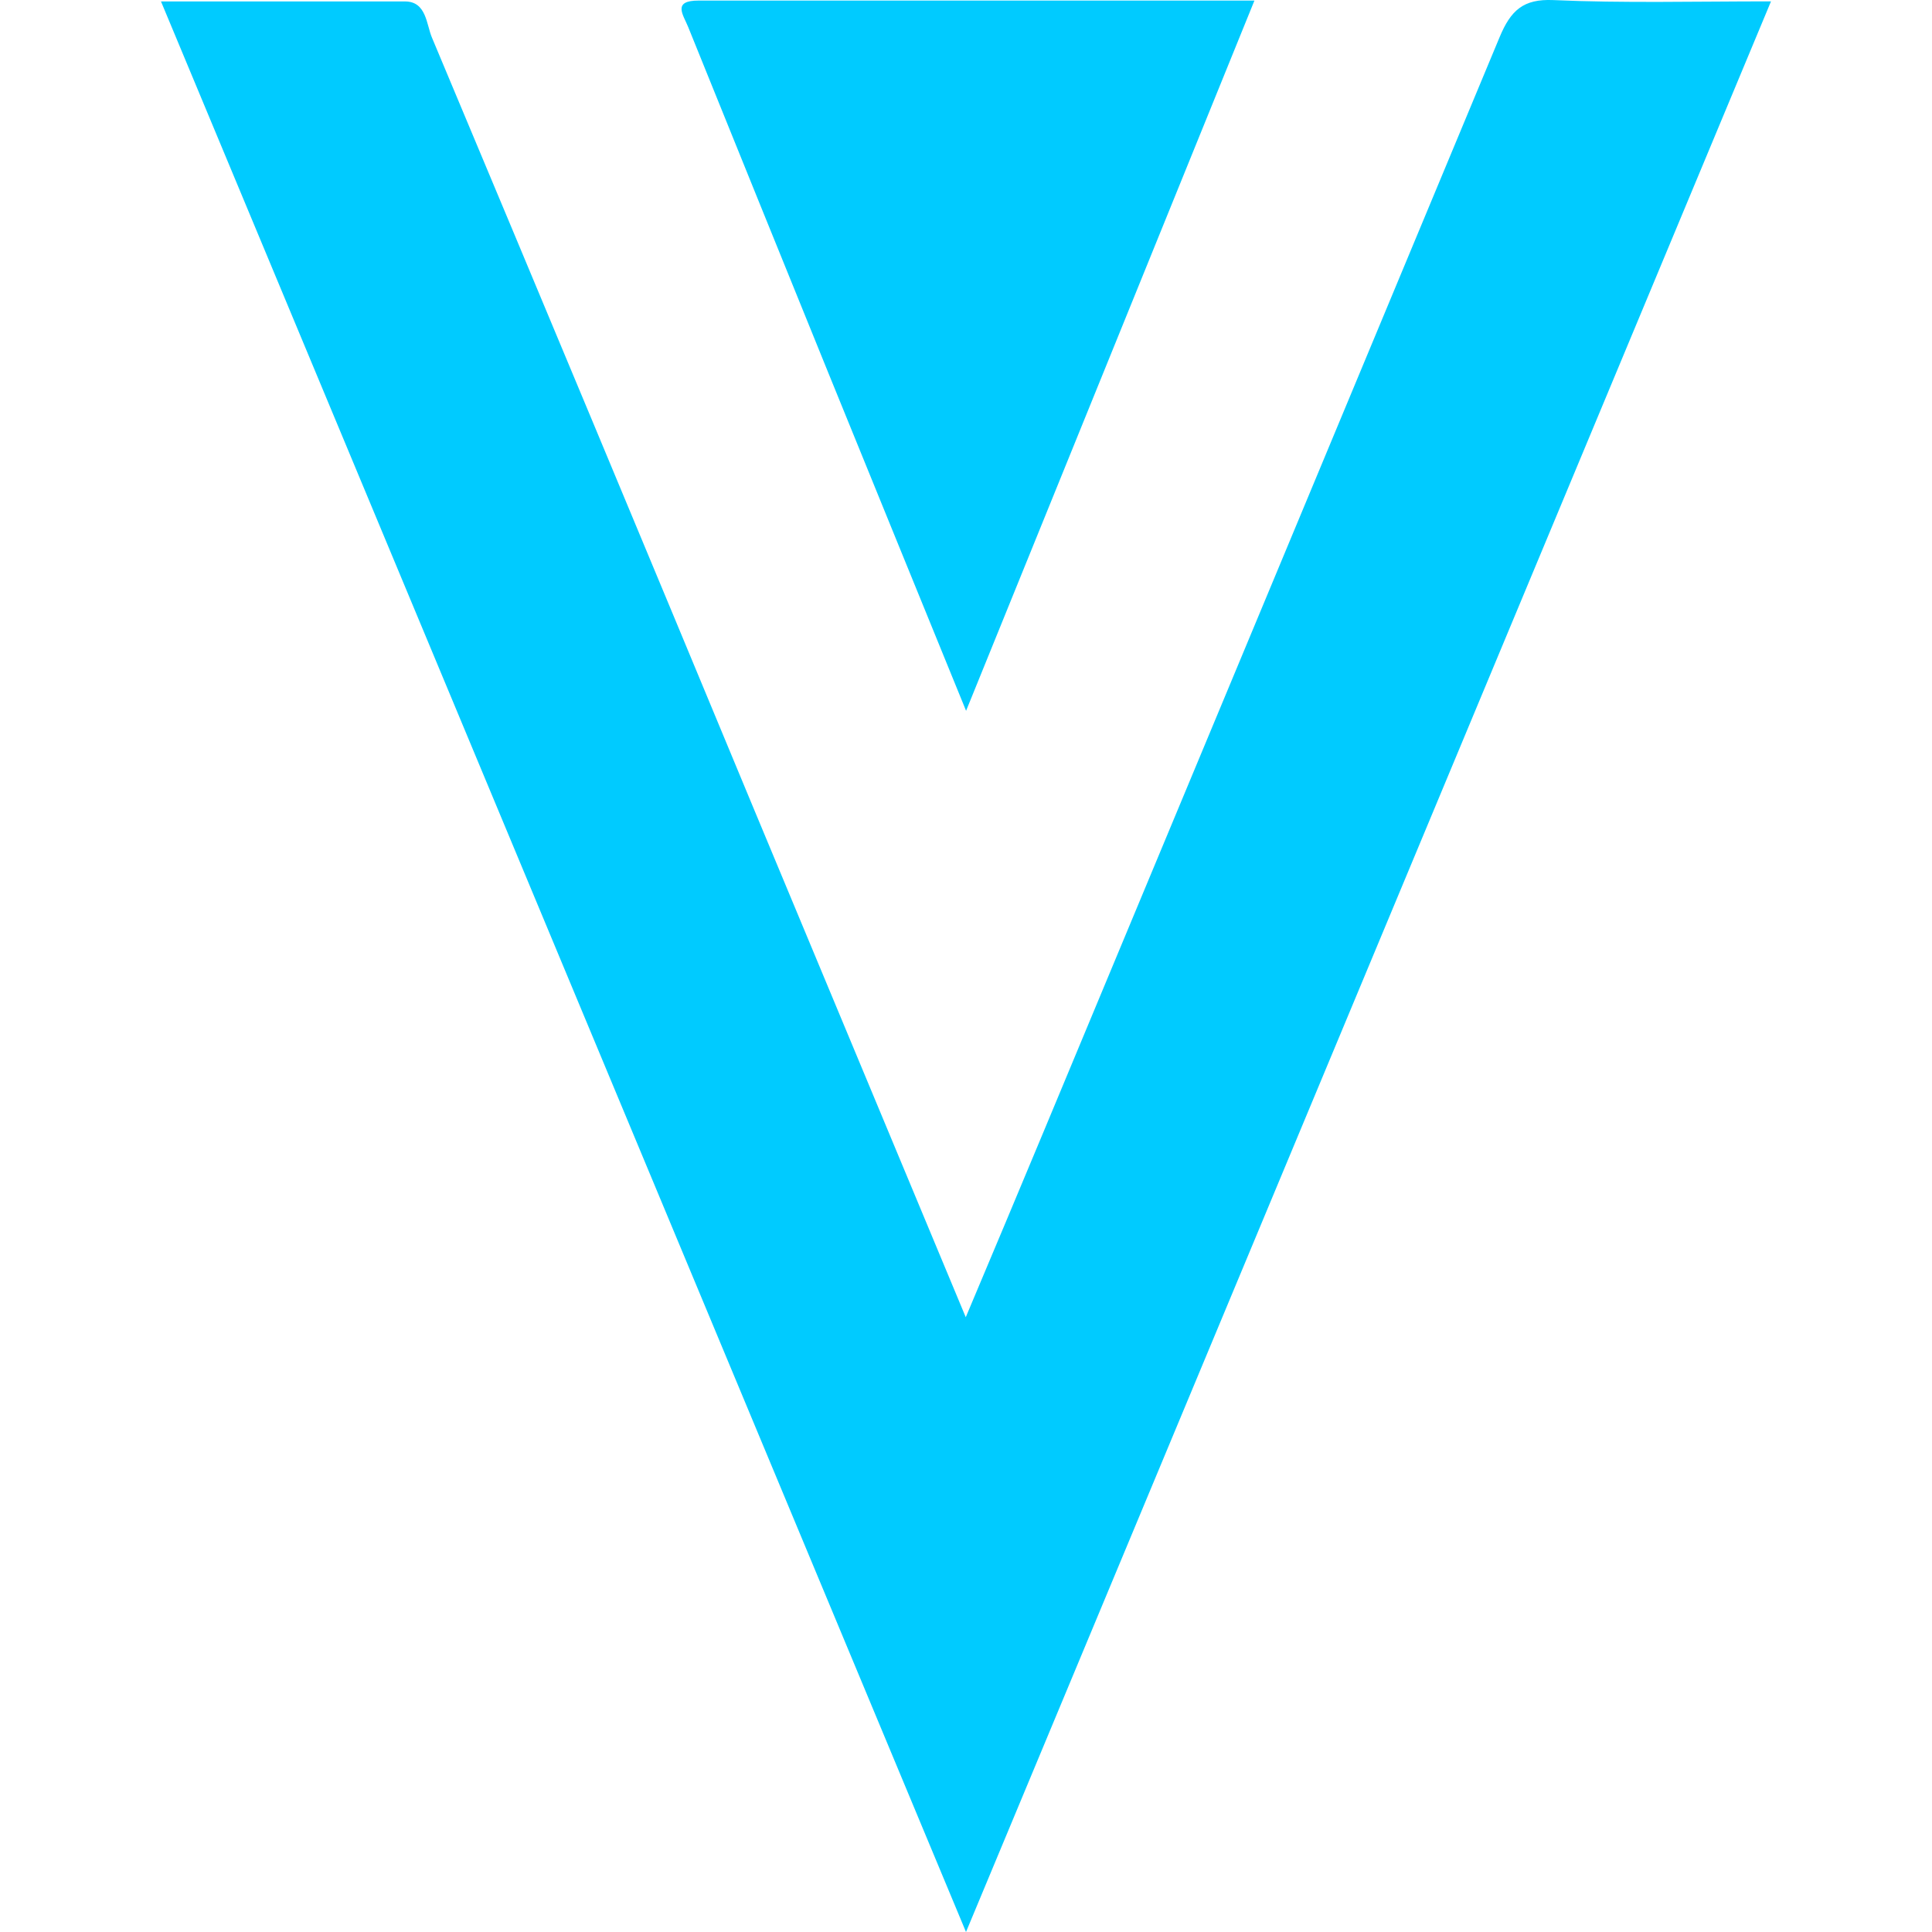 <svg width="24" height="24" viewBox="0 0 24 24" fill="none" xmlns="http://www.w3.org/2000/svg">
<path d="M22 0.017L12 24L2 0.018C3.047 0.018 4.039 0.018 5.031 0.018C5.299 0.018 5.296 0.305 5.367 0.47C6.71 3.671 8.047 6.875 9.378 10.081C10.24 12.148 11.101 14.215 11.997 16.363C12.341 15.546 12.655 14.8 12.966 14.053C14.854 9.524 16.741 4.994 18.628 0.463C18.768 0.126 18.925 -0.015 19.295 0.001C20.168 0.04 21.047 0.017 22 0.017Z" fill="#00CBFF"/>
<path d="M12.001 8.83C11.409 7.378 10.849 6.007 10.291 4.635C9.709 3.203 9.129 1.77 8.549 0.336C8.488 0.184 8.346 0.006 8.68 0.007C10.963 0.007 13.238 0.007 15.583 0.007L12.001 8.83Z" fill="#00CBFF"/>
</svg>
